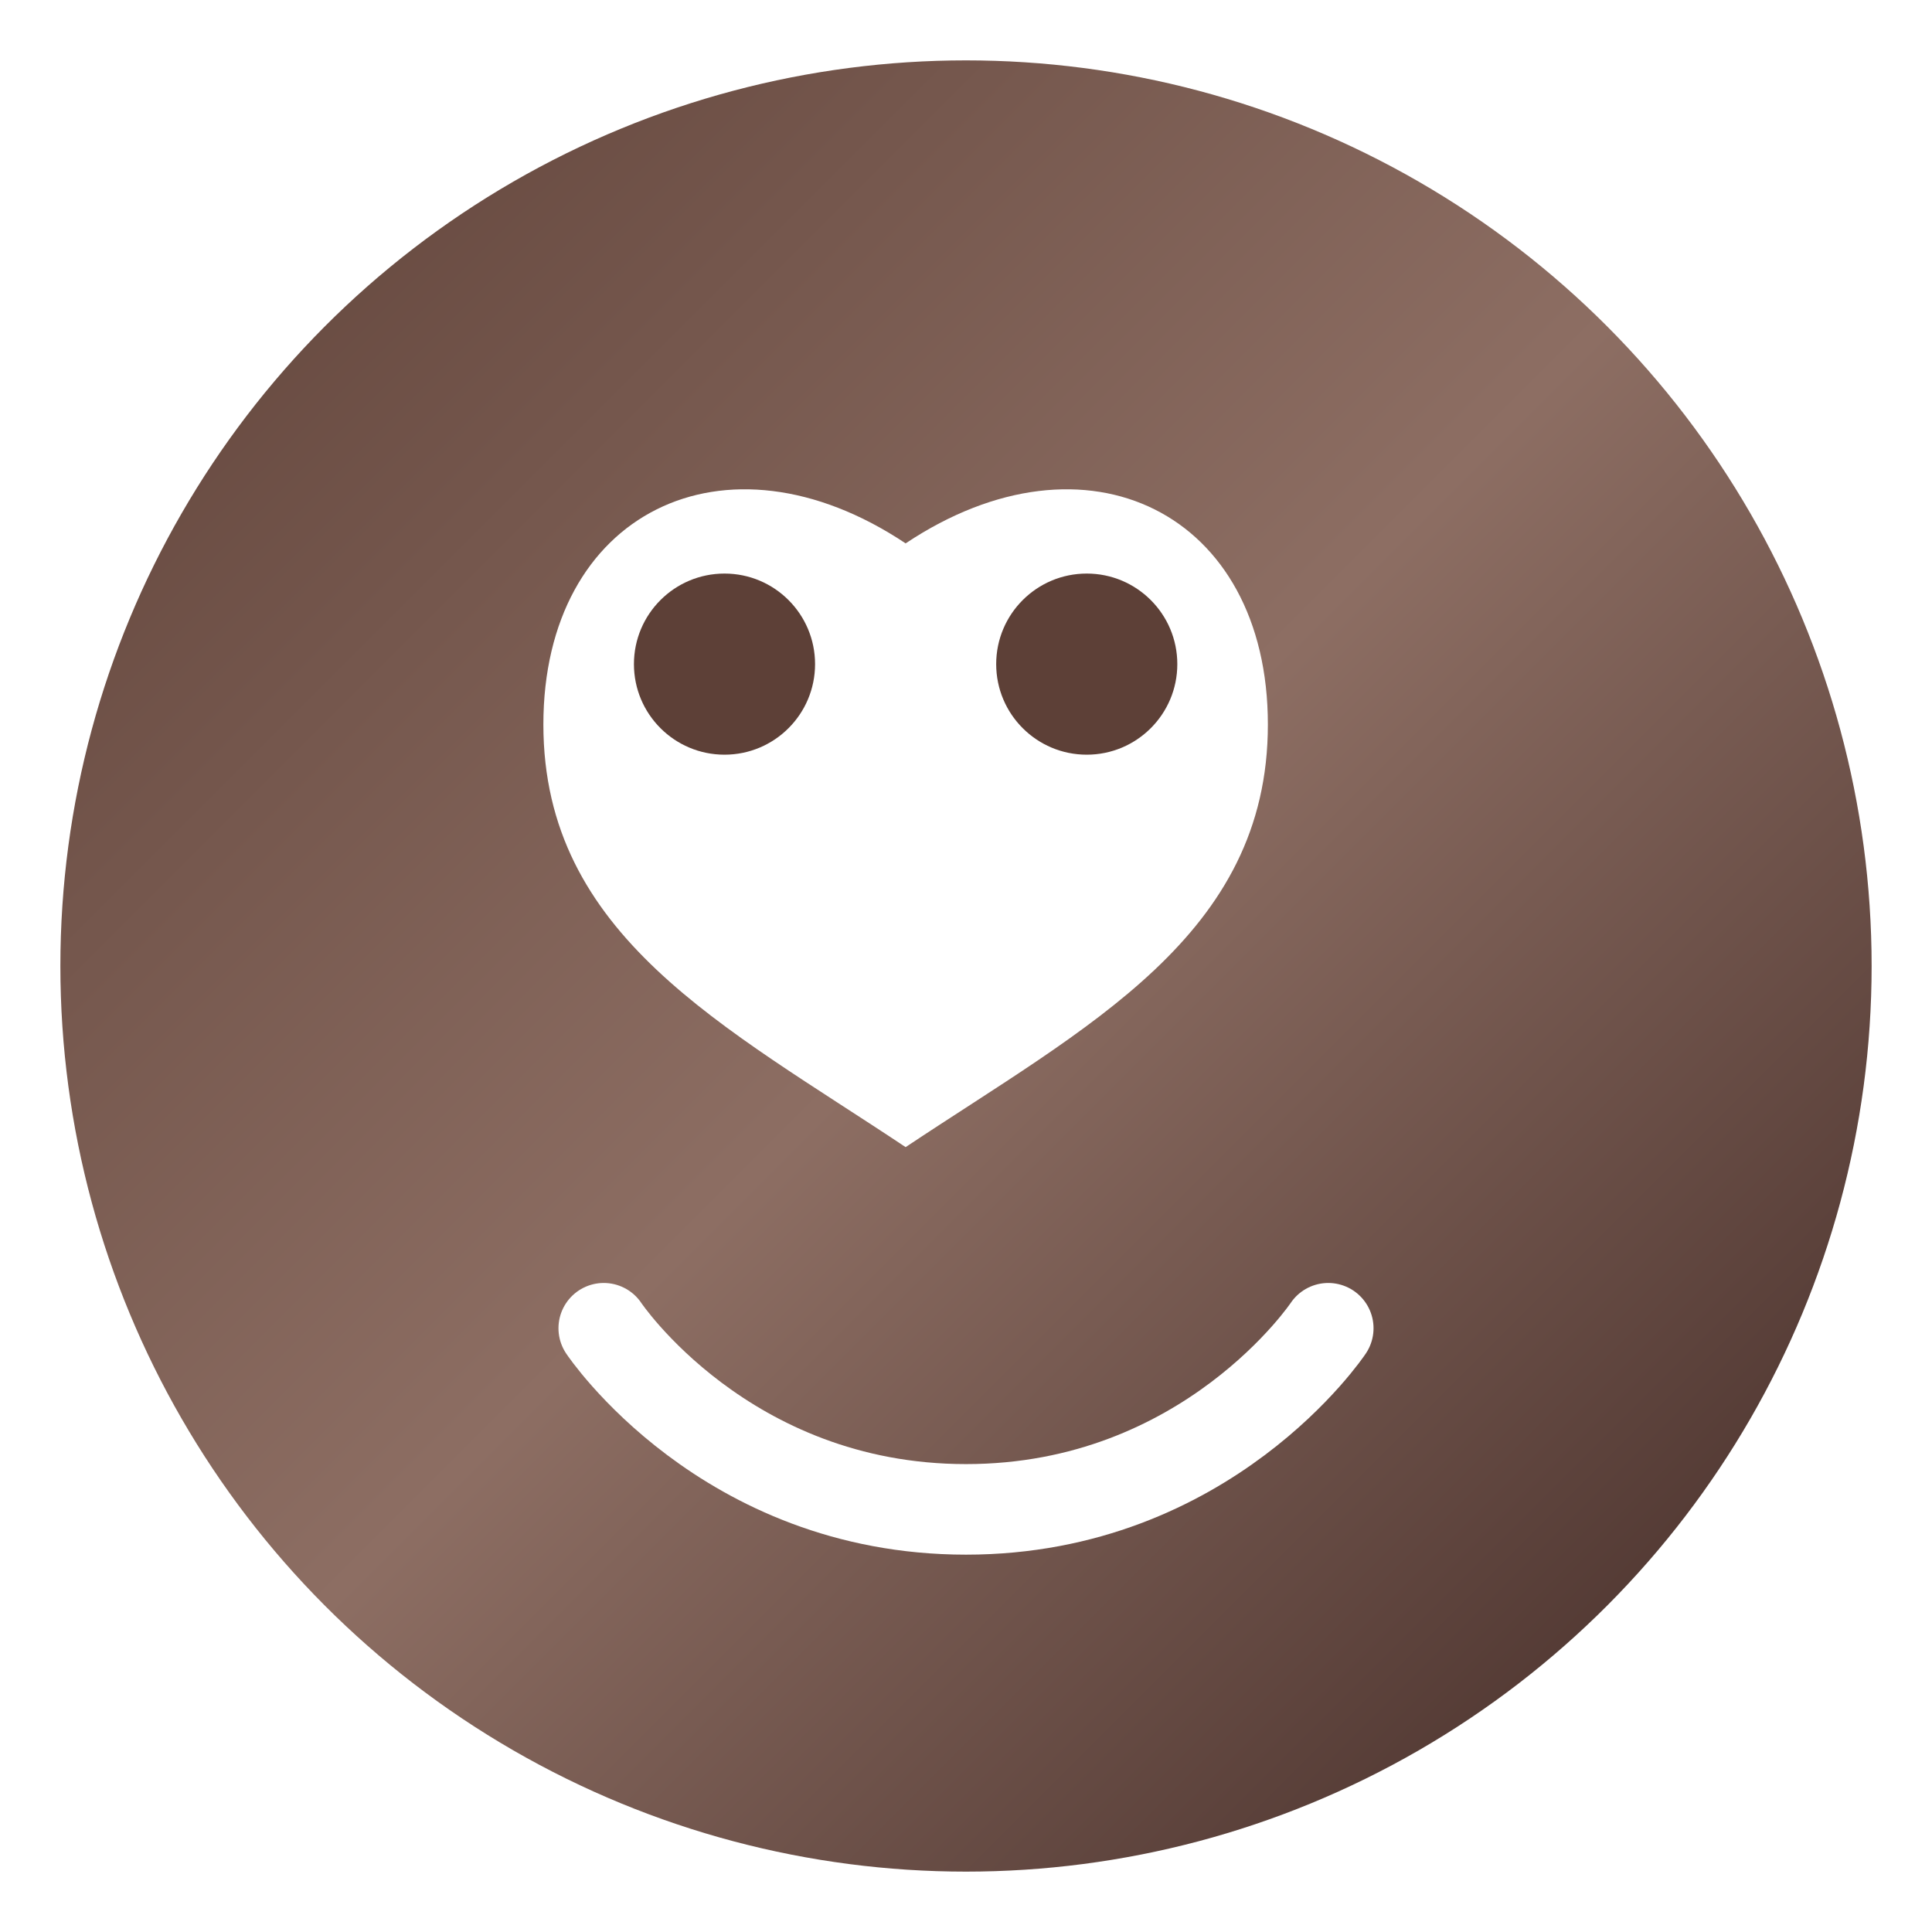 <?xml version="1.0" encoding="UTF-8"?>
<svg xmlns="http://www.w3.org/2000/svg" width="32" height="32" viewBox="0 0 32 32">
  <defs>
    <linearGradient id="gradient" x1="0%" y1="0%" x2="100%" y2="100%">
      <stop offset="0%" stop-color="#5D4037" />
      <stop offset="50%" stop-color="#8D6E63" />
      <stop offset="100%" stop-color="#3E2723" />
    </linearGradient>
    <filter id="shadow" x="-20%" y="-20%" width="140%" height="140%">
      <feGaussianBlur stdDeviation="1" result="blur" />
      <feComposite in="SourceGraphic" in2="blur" operator="over" />
    </filter>
  </defs>
  <circle cx="16" cy="16" r="15" fill="url(#gradient)" />
  <g filter="url(#shadow)">
    <path d="M9,12 C9,8.5 12,7 15,9 C18,7 21,8.5 21,12 C21,15.5 18,17 15,19 C12,17 9,15.5 9,12 Z" fill="#ffffff" />
    <circle cx="12" cy="11" r="1.5" fill="#5D4037" />
    <circle cx="18" cy="11" r="1.5" fill="#5D4037" />
    <path d="M10,22 C10,22 12,25 16,25 C20,25 22,22 22,22" stroke="#ffffff" stroke-width="1.5" fill="none" stroke-linecap="round" />
  </g>
</svg>
